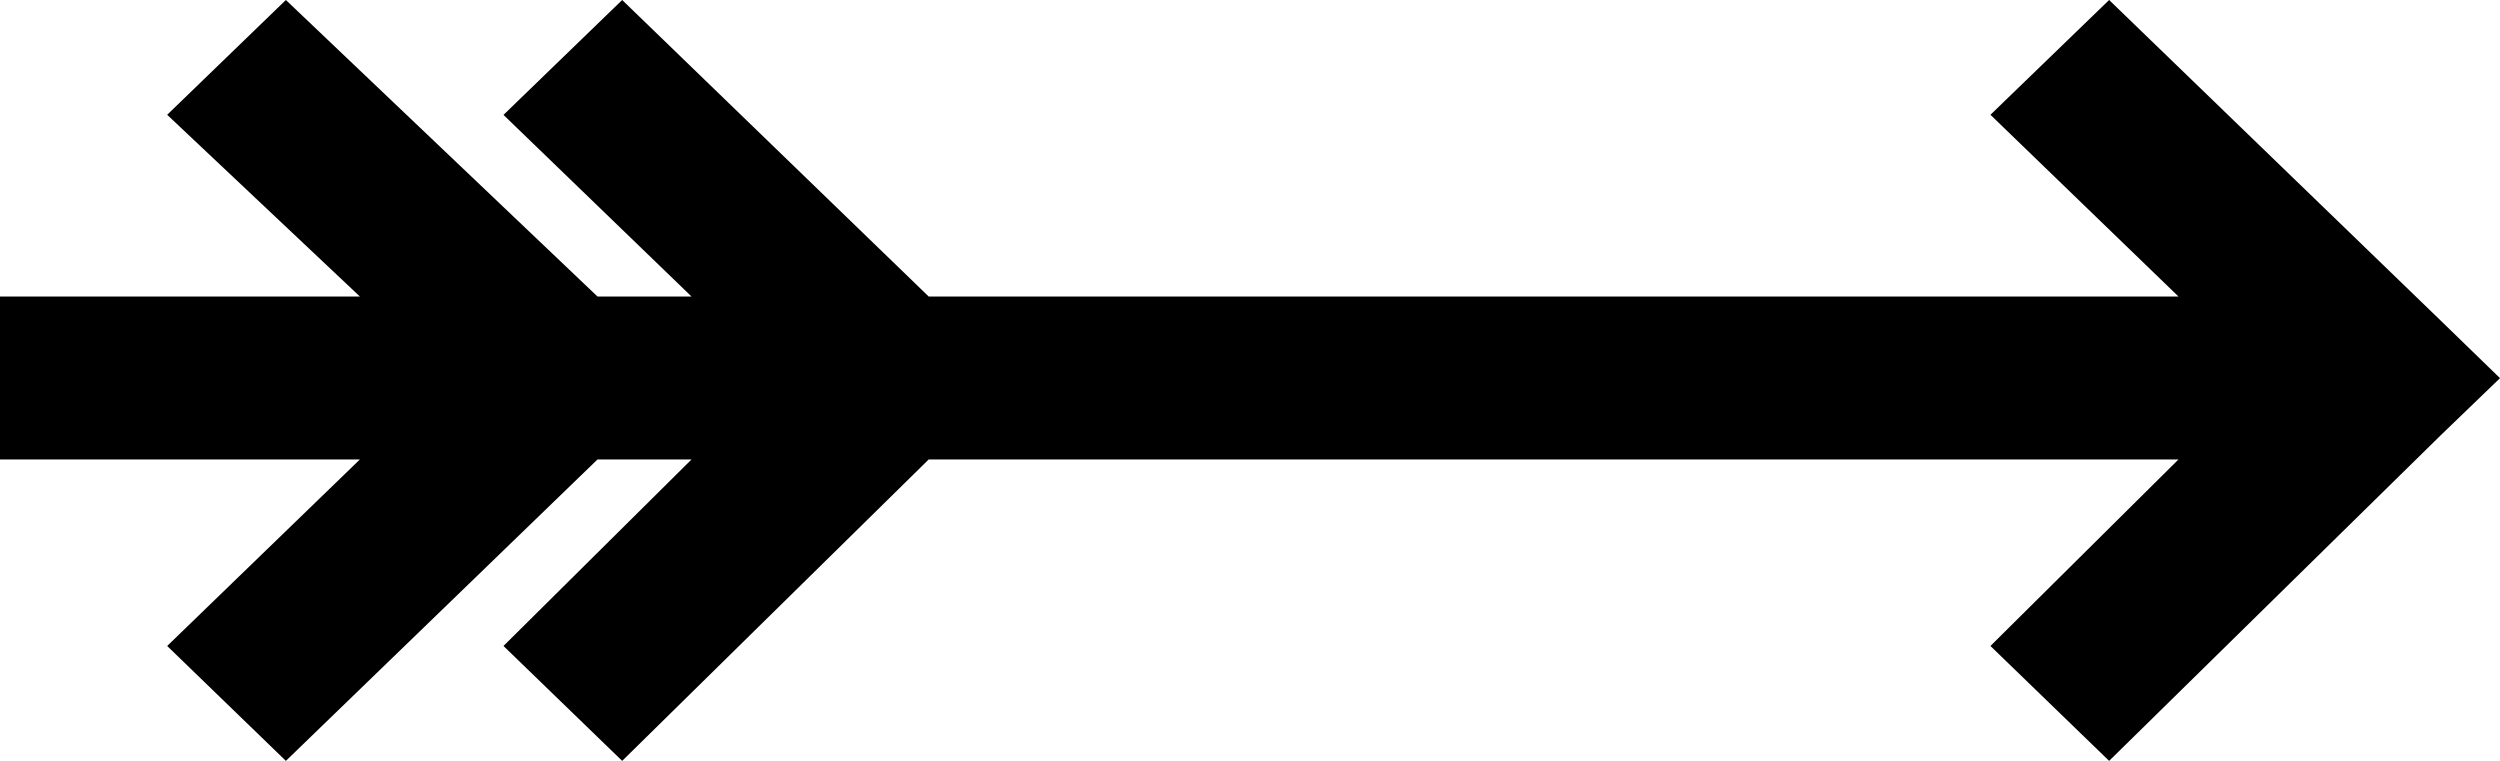<svg xmlns="http://www.w3.org/2000/svg" viewBox="0 0 23 7">
  <path d="M0 2.728h3.311l-1.773-1.672L2.63 0 5.497 2.728h.865L4.632 1.057 5.724 0l2.82 2.728h11.498l-1.73-1.672L19.404 0l3.051 2.95L23 3.479l-.545.525L19.404 7 18.312 5.943l1.73-1.716H8.544L5.724 7 4.632 5.943l1.73-1.716H5.497L2.63 7 1.538 5.943l1.773-1.716H0z"/>
</svg>
